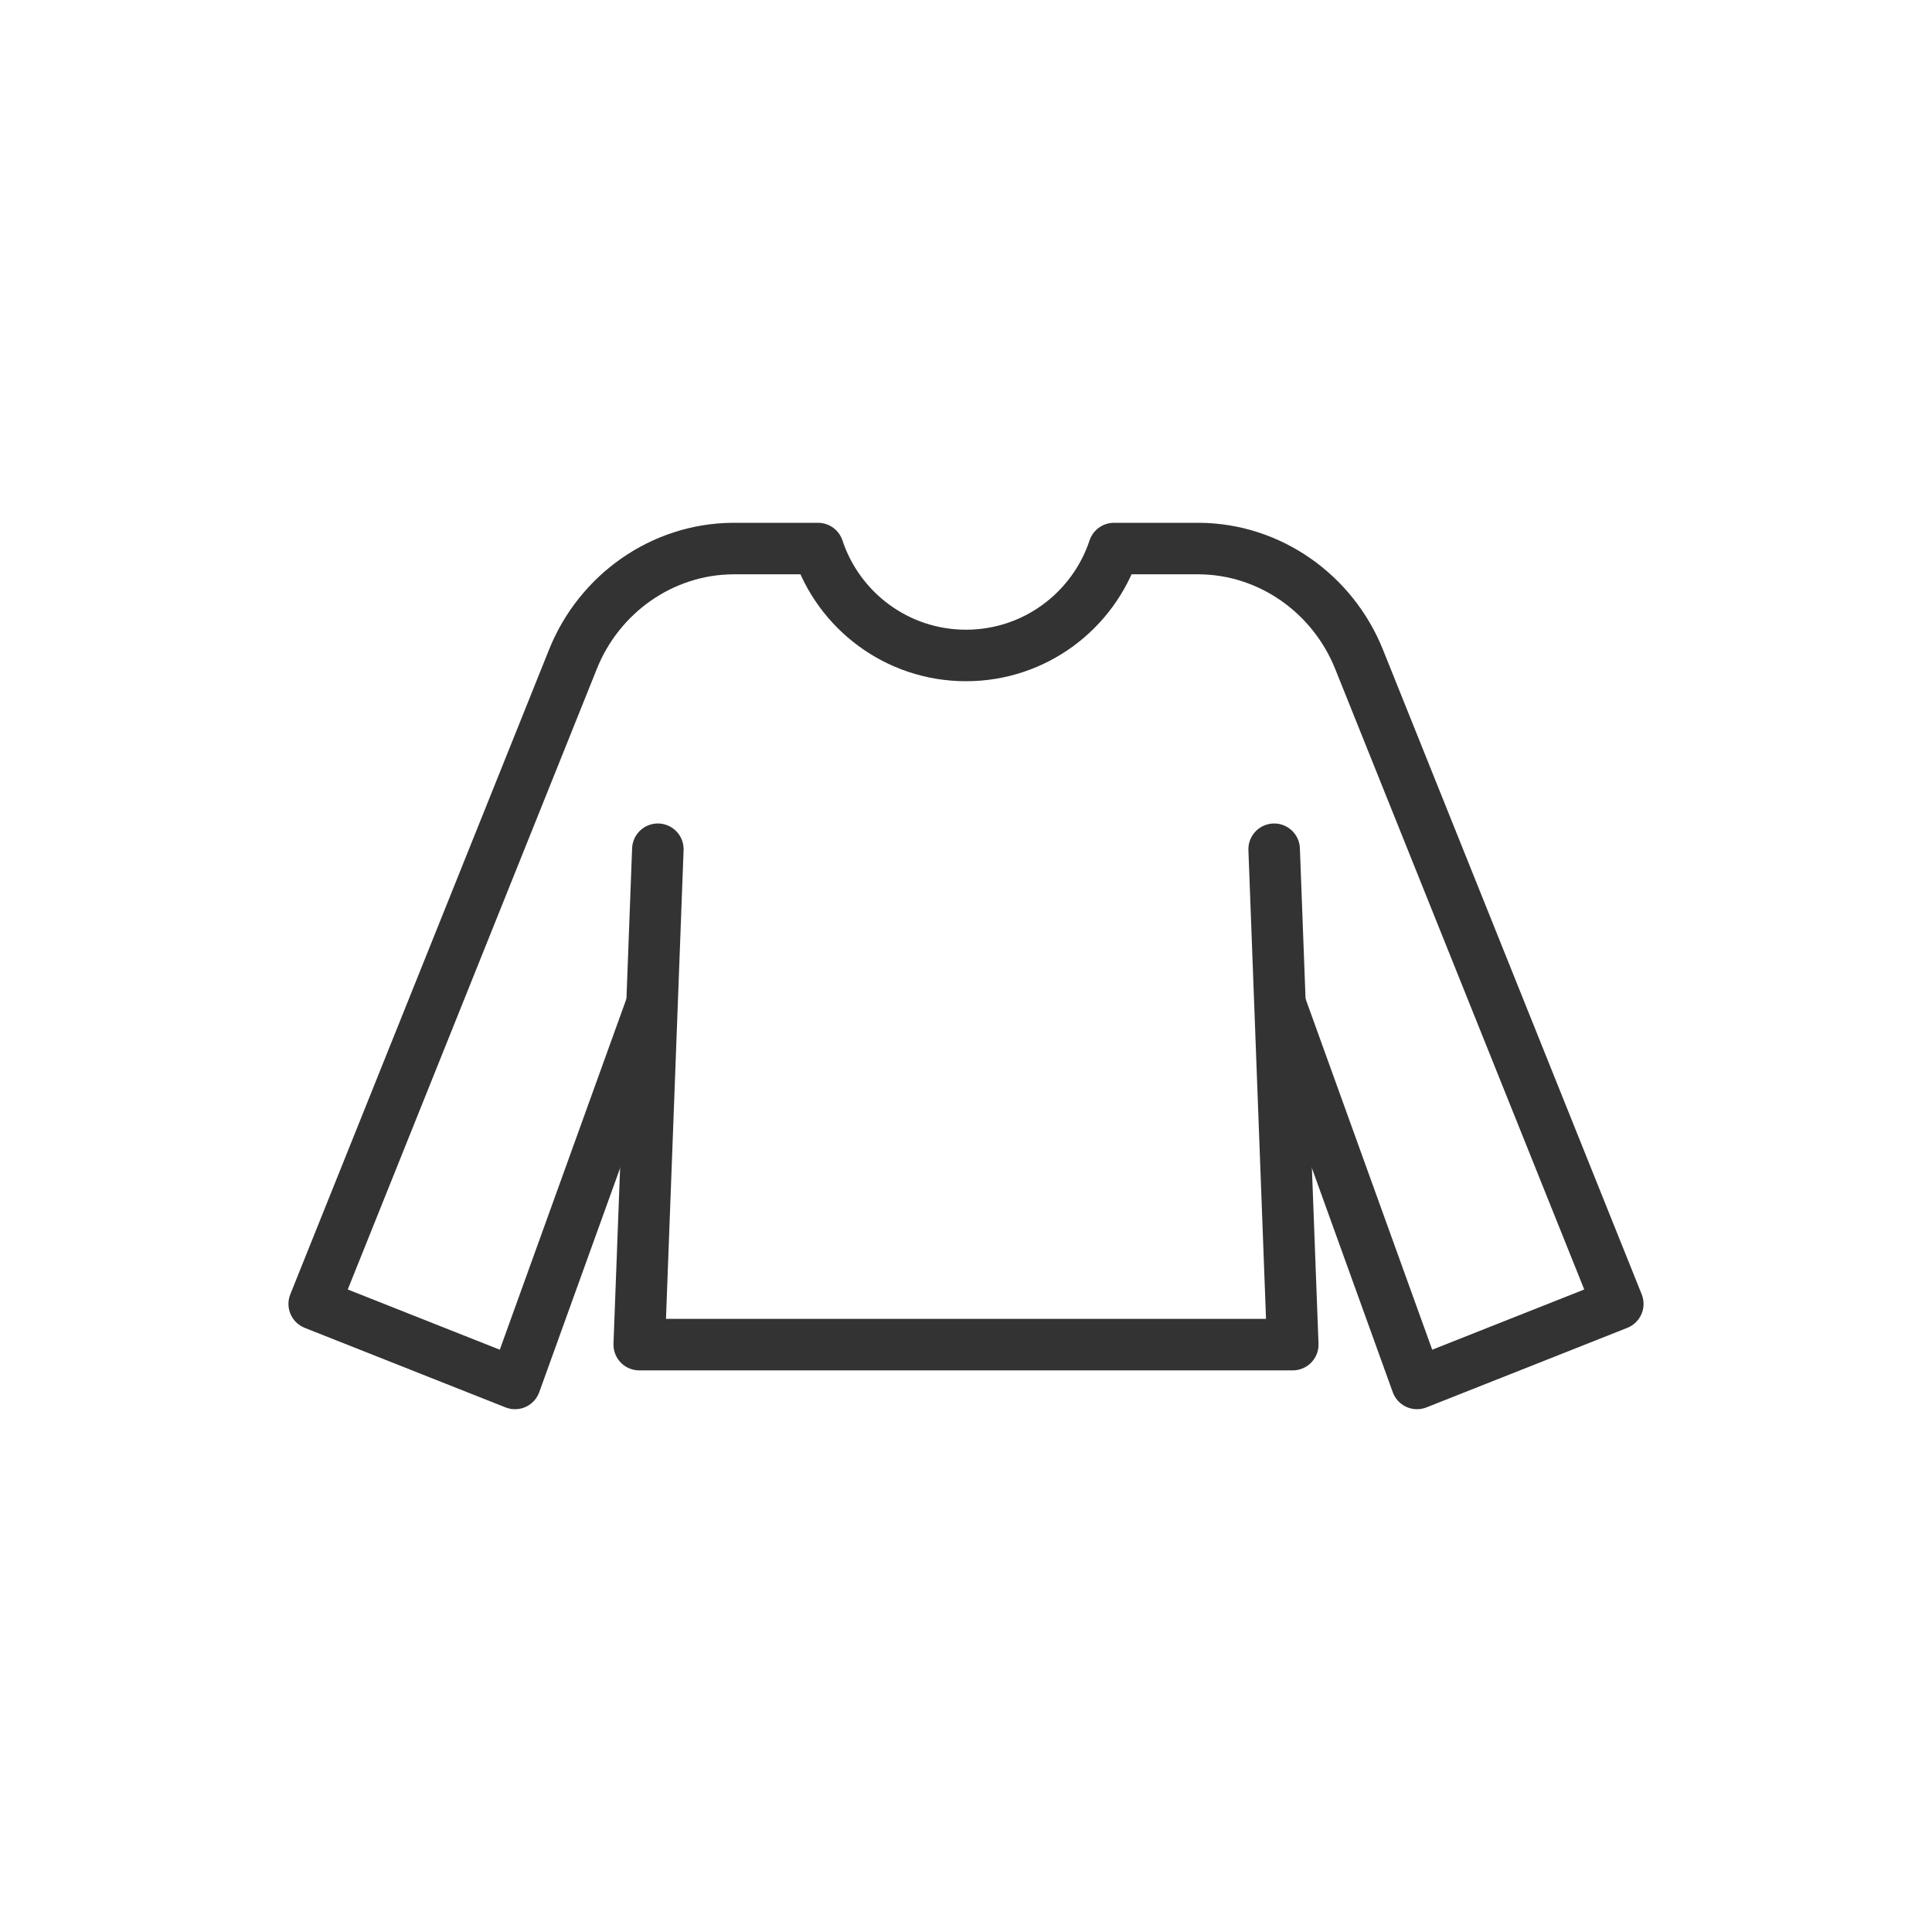 <?xml version="1.0" encoding="UTF-8"?>
<svg id="_レイヤー_1" data-name="レイヤー_1" xmlns="http://www.w3.org/2000/svg" width="300" height="300" version="1.1" viewBox="0 0 300 300">
  <!-- Generator: Adobe Illustrator 29.0.1, SVG Export Plug-In . SVG Version: 2.1.0 Build 192)  -->
  <defs>
    <style>
      .st0, .st1 {
        fill: none;
        stroke: #333;
        stroke-linejoin: round;
        stroke-width: 8px;
      }

      .st1 {
        stroke-linecap: round;
      }
    </style>
  </defs>
  <path class="st0" d="M198.75,155.85l21.28,58.97,31.18-12.35-40.18-100.11c-4.09-10.18-13.85-17.1-24.82-17.18-.08,0-.15,0-.23,0h-13c-3.19,9.64-12.27,16.6-22.98,16.6-10.71,0-19.79-6.96-22.98-16.6h-13c-.08,0-.15,0-.23,0-10.97.08-20.74,7-24.82,17.18l-40.18,100.11,31.18,12.35,21.28-58.97"/>
  <polyline class="st1" points="197.85 131.87 200.74 208.79 99.26 208.79 102.15 131.87"/>
</svg>